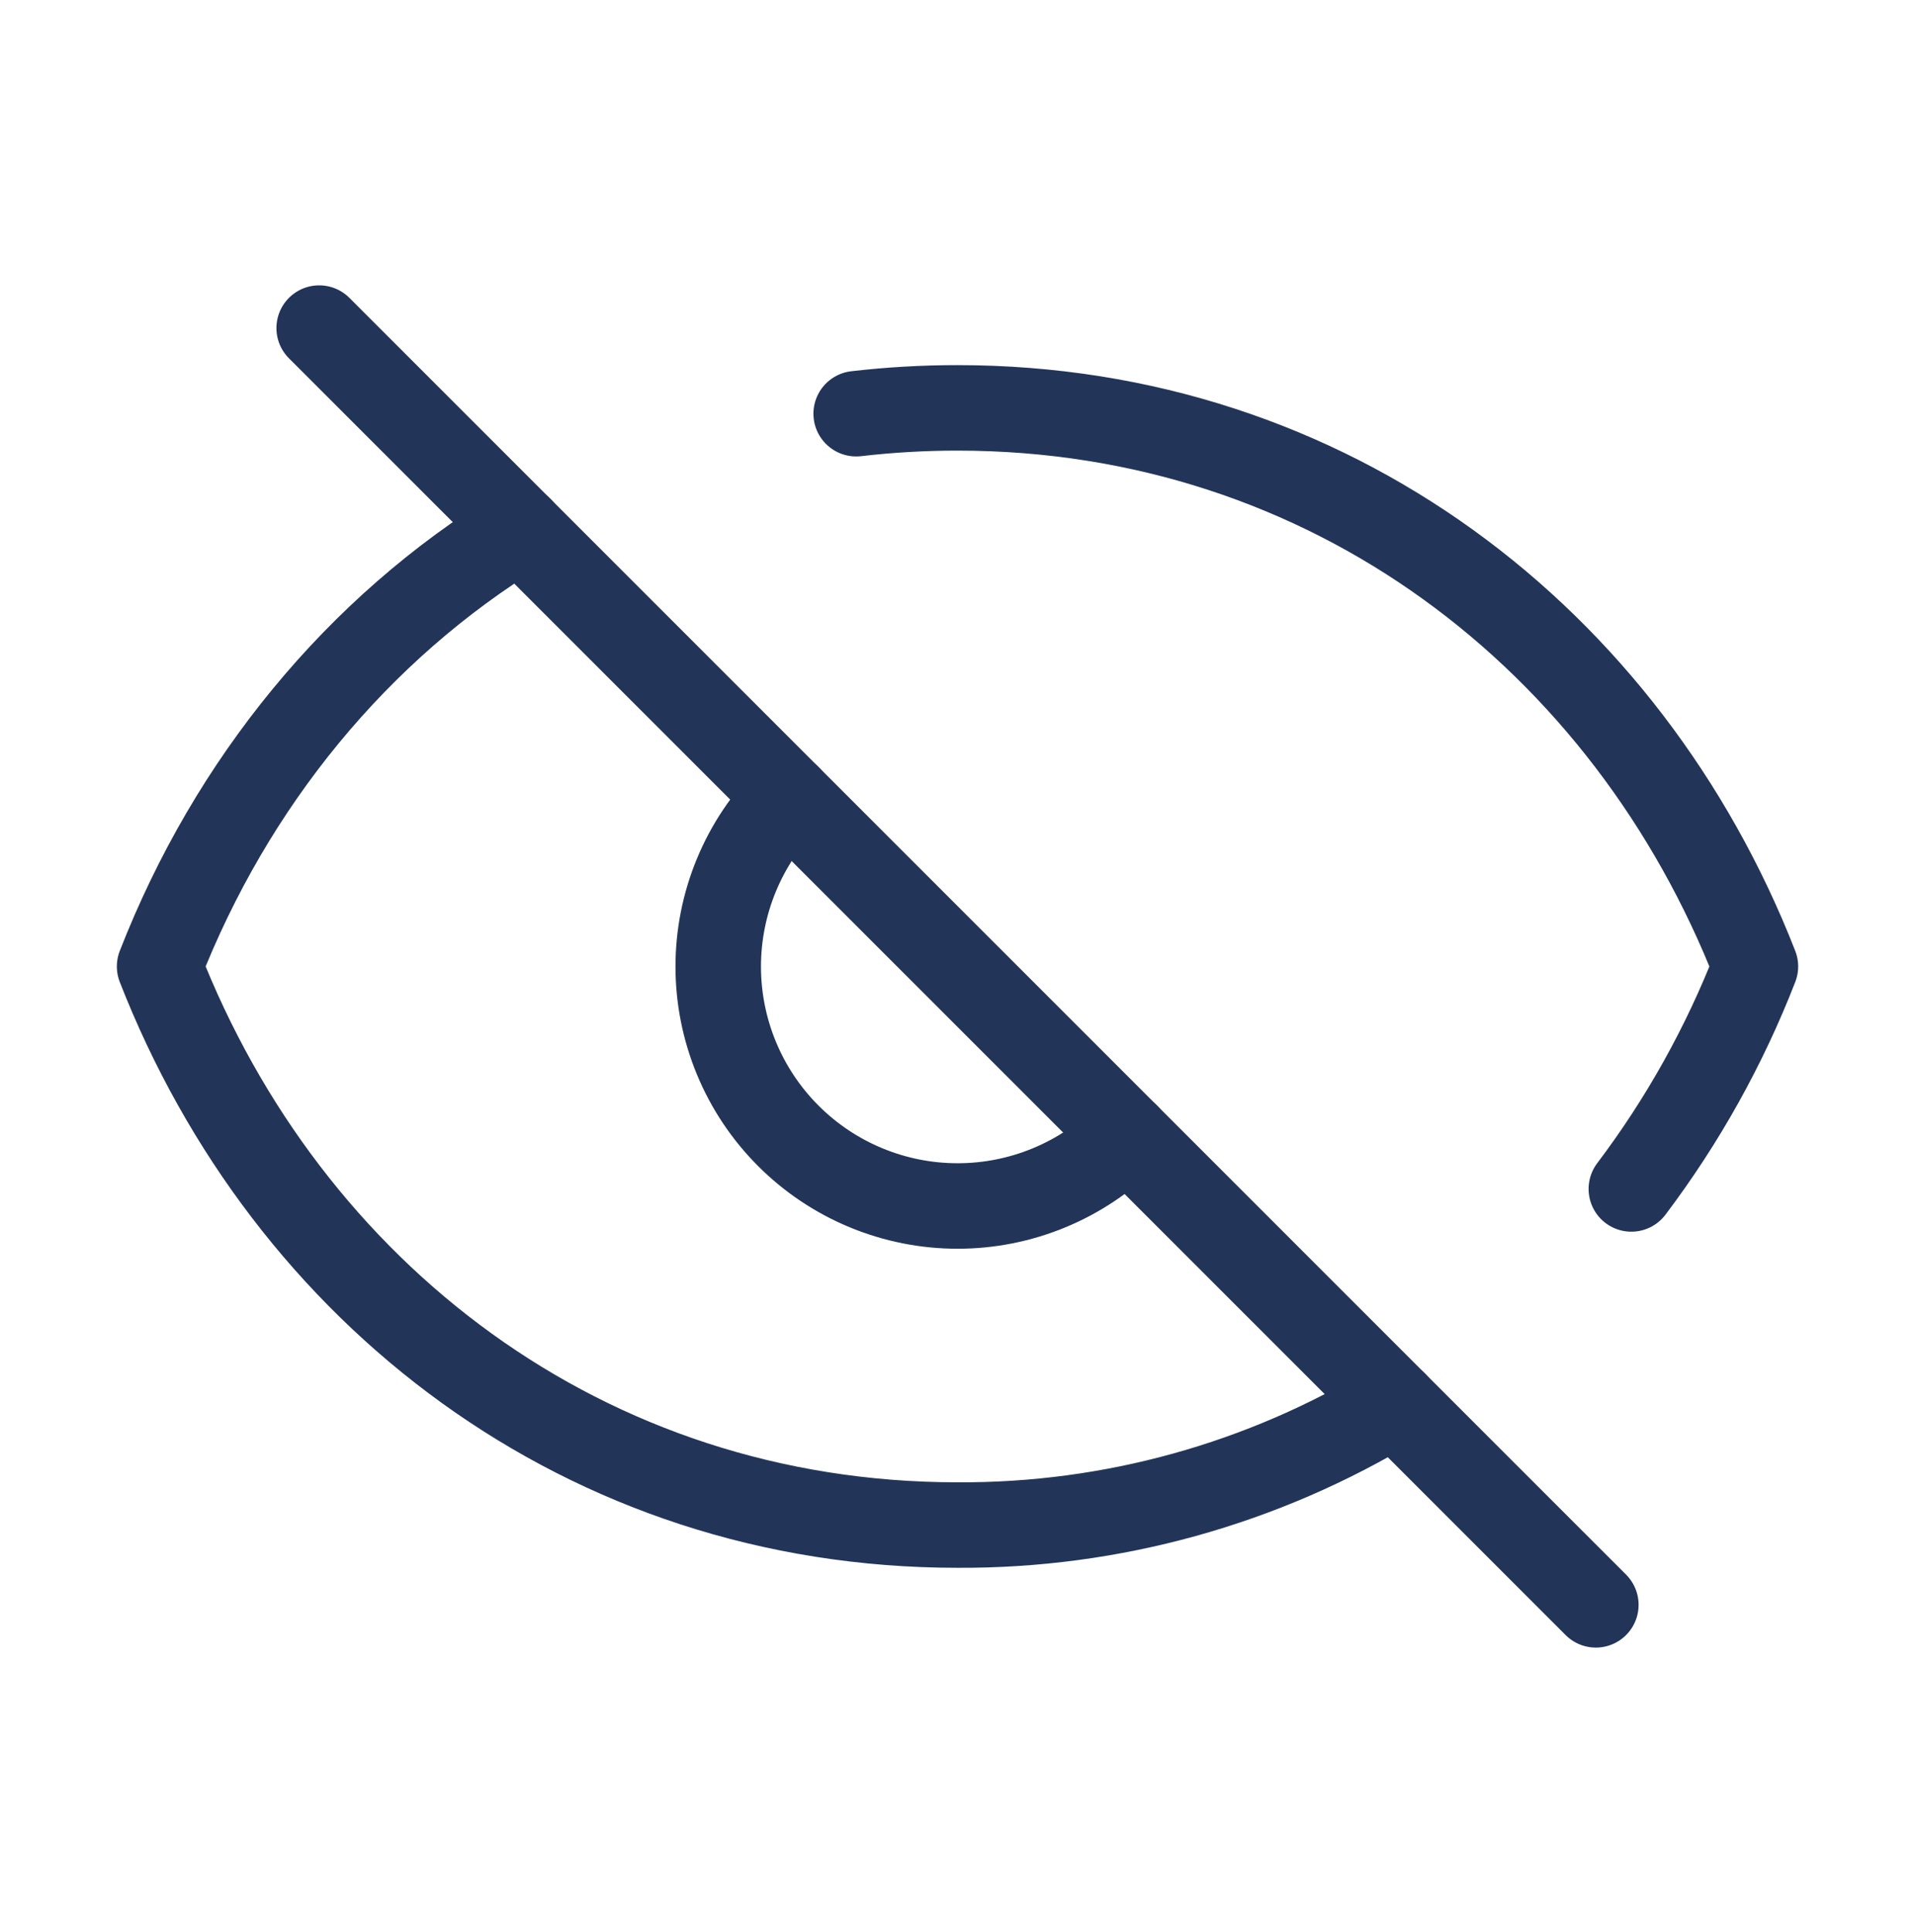 <svg width="112" height="113" viewBox="0 0 112 113" fill="none" xmlns="http://www.w3.org/2000/svg">
<path d="M50.074 24.194C52.041 23.966 54.02 23.852 56 23.853C77.766 23.853 95.2 37.401 102.667 56.52C100.859 61.17 98.417 65.549 95.41 69.531M30.427 30.942C20.907 36.752 13.534 45.754 9.334 56.52C16.8 75.639 34.235 89.187 56 89.187C65.017 89.234 73.87 86.779 81.573 82.093M46.107 46.627C44.807 47.927 43.775 49.47 43.072 51.169C42.368 52.868 42.006 54.688 42.006 56.527C42.006 58.366 42.368 60.186 43.072 61.885C43.775 63.584 44.807 65.127 46.107 66.427C47.407 67.727 48.95 68.759 50.649 69.462C52.348 70.166 54.169 70.528 56.007 70.528C57.846 70.528 59.666 70.166 61.365 69.462C63.064 68.759 64.607 67.727 65.907 66.427" stroke="#223559" stroke-width="5" stroke-linecap="round" stroke-linejoin="round"/>
<path d="M18.667 19.187L93.334 93.853" stroke="#223559" stroke-width="5" stroke-linecap="round"/>
</svg>
